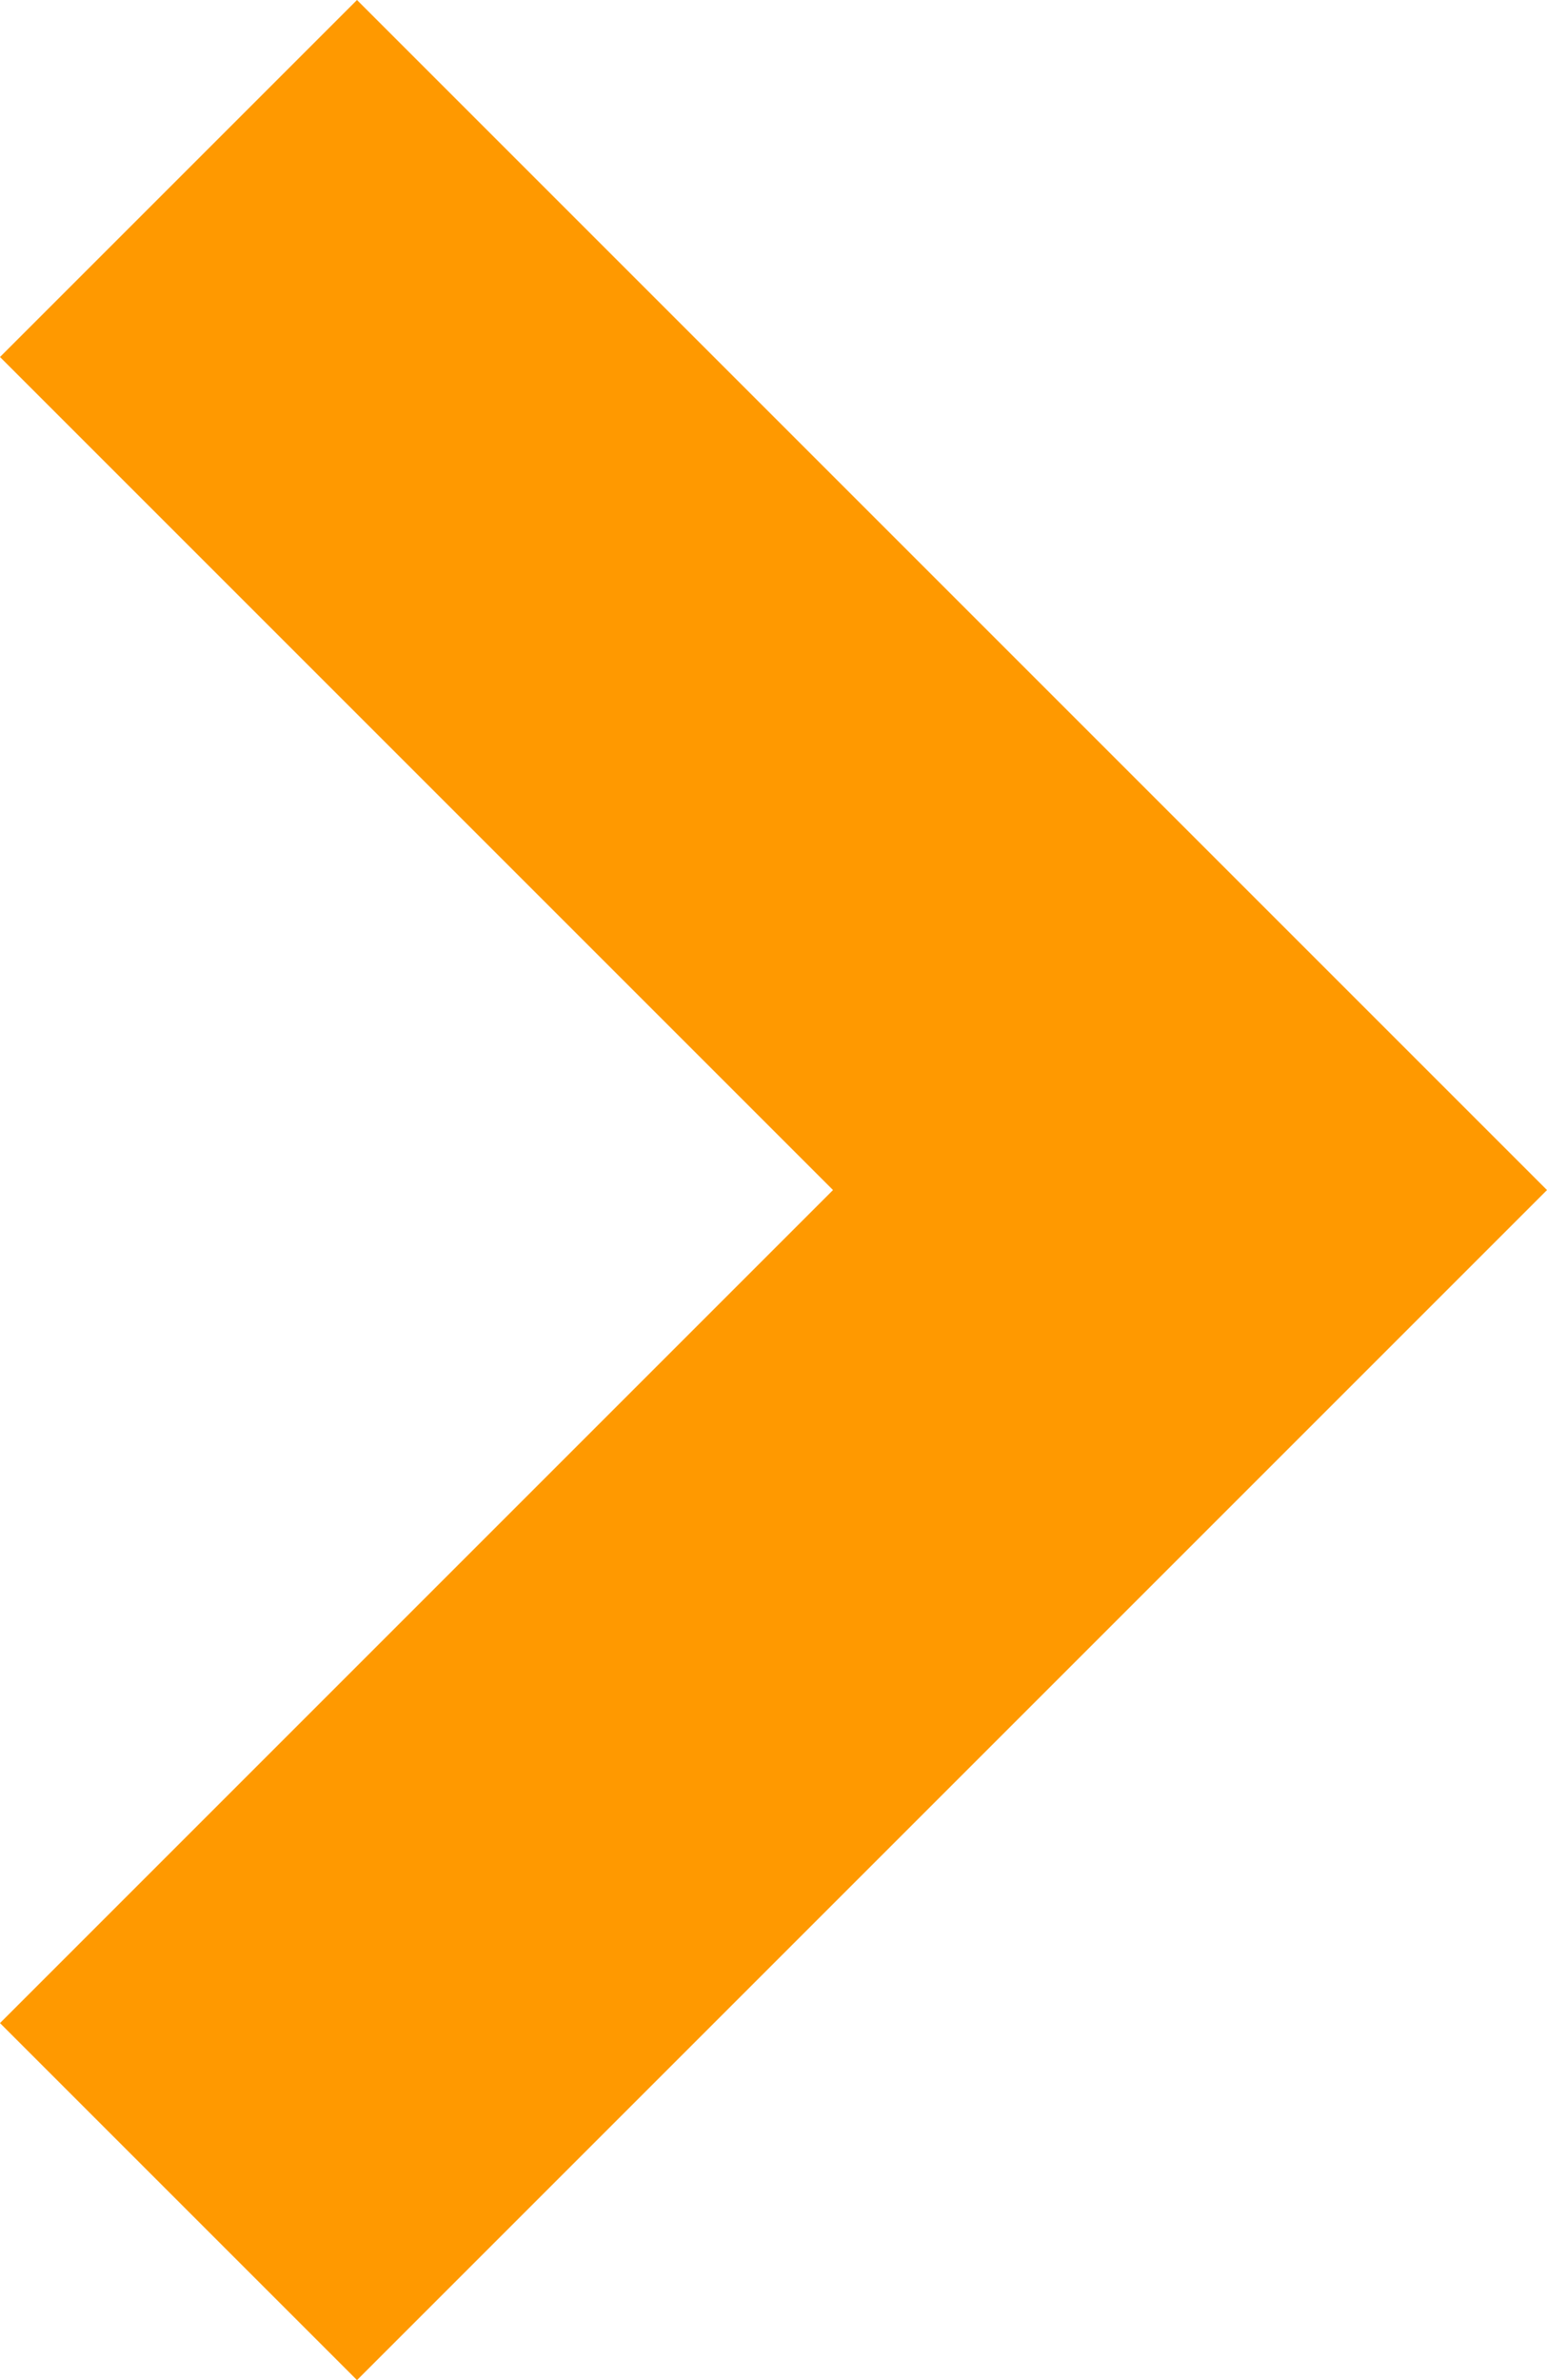 <?xml version="1.0" encoding="utf-8"?>
<!-- Generator: Adobe Illustrator 16.0.0, SVG Export Plug-In . SVG Version: 6.00 Build 0)  -->
<!DOCTYPE svg PUBLIC "-//W3C//DTD SVG 1.1//EN" "http://www.w3.org/Graphics/SVG/1.1/DTD/svg11.dtd">
<svg version="1.1" id="Layer_1" xmlns="http://www.w3.org/2000/svg" xmlns:xlink="http://www.w3.org/1999/xlink" x="0px" y="0px"
	 width="130px" height="200px" viewBox="0 0 130 200" enable-background="new 0 0 130 200" xml:space="preserve">
<polygon fill="#FF9900" points="70,100 0,170 30,200 130,100 30,0 0,30 "/>
</svg>
